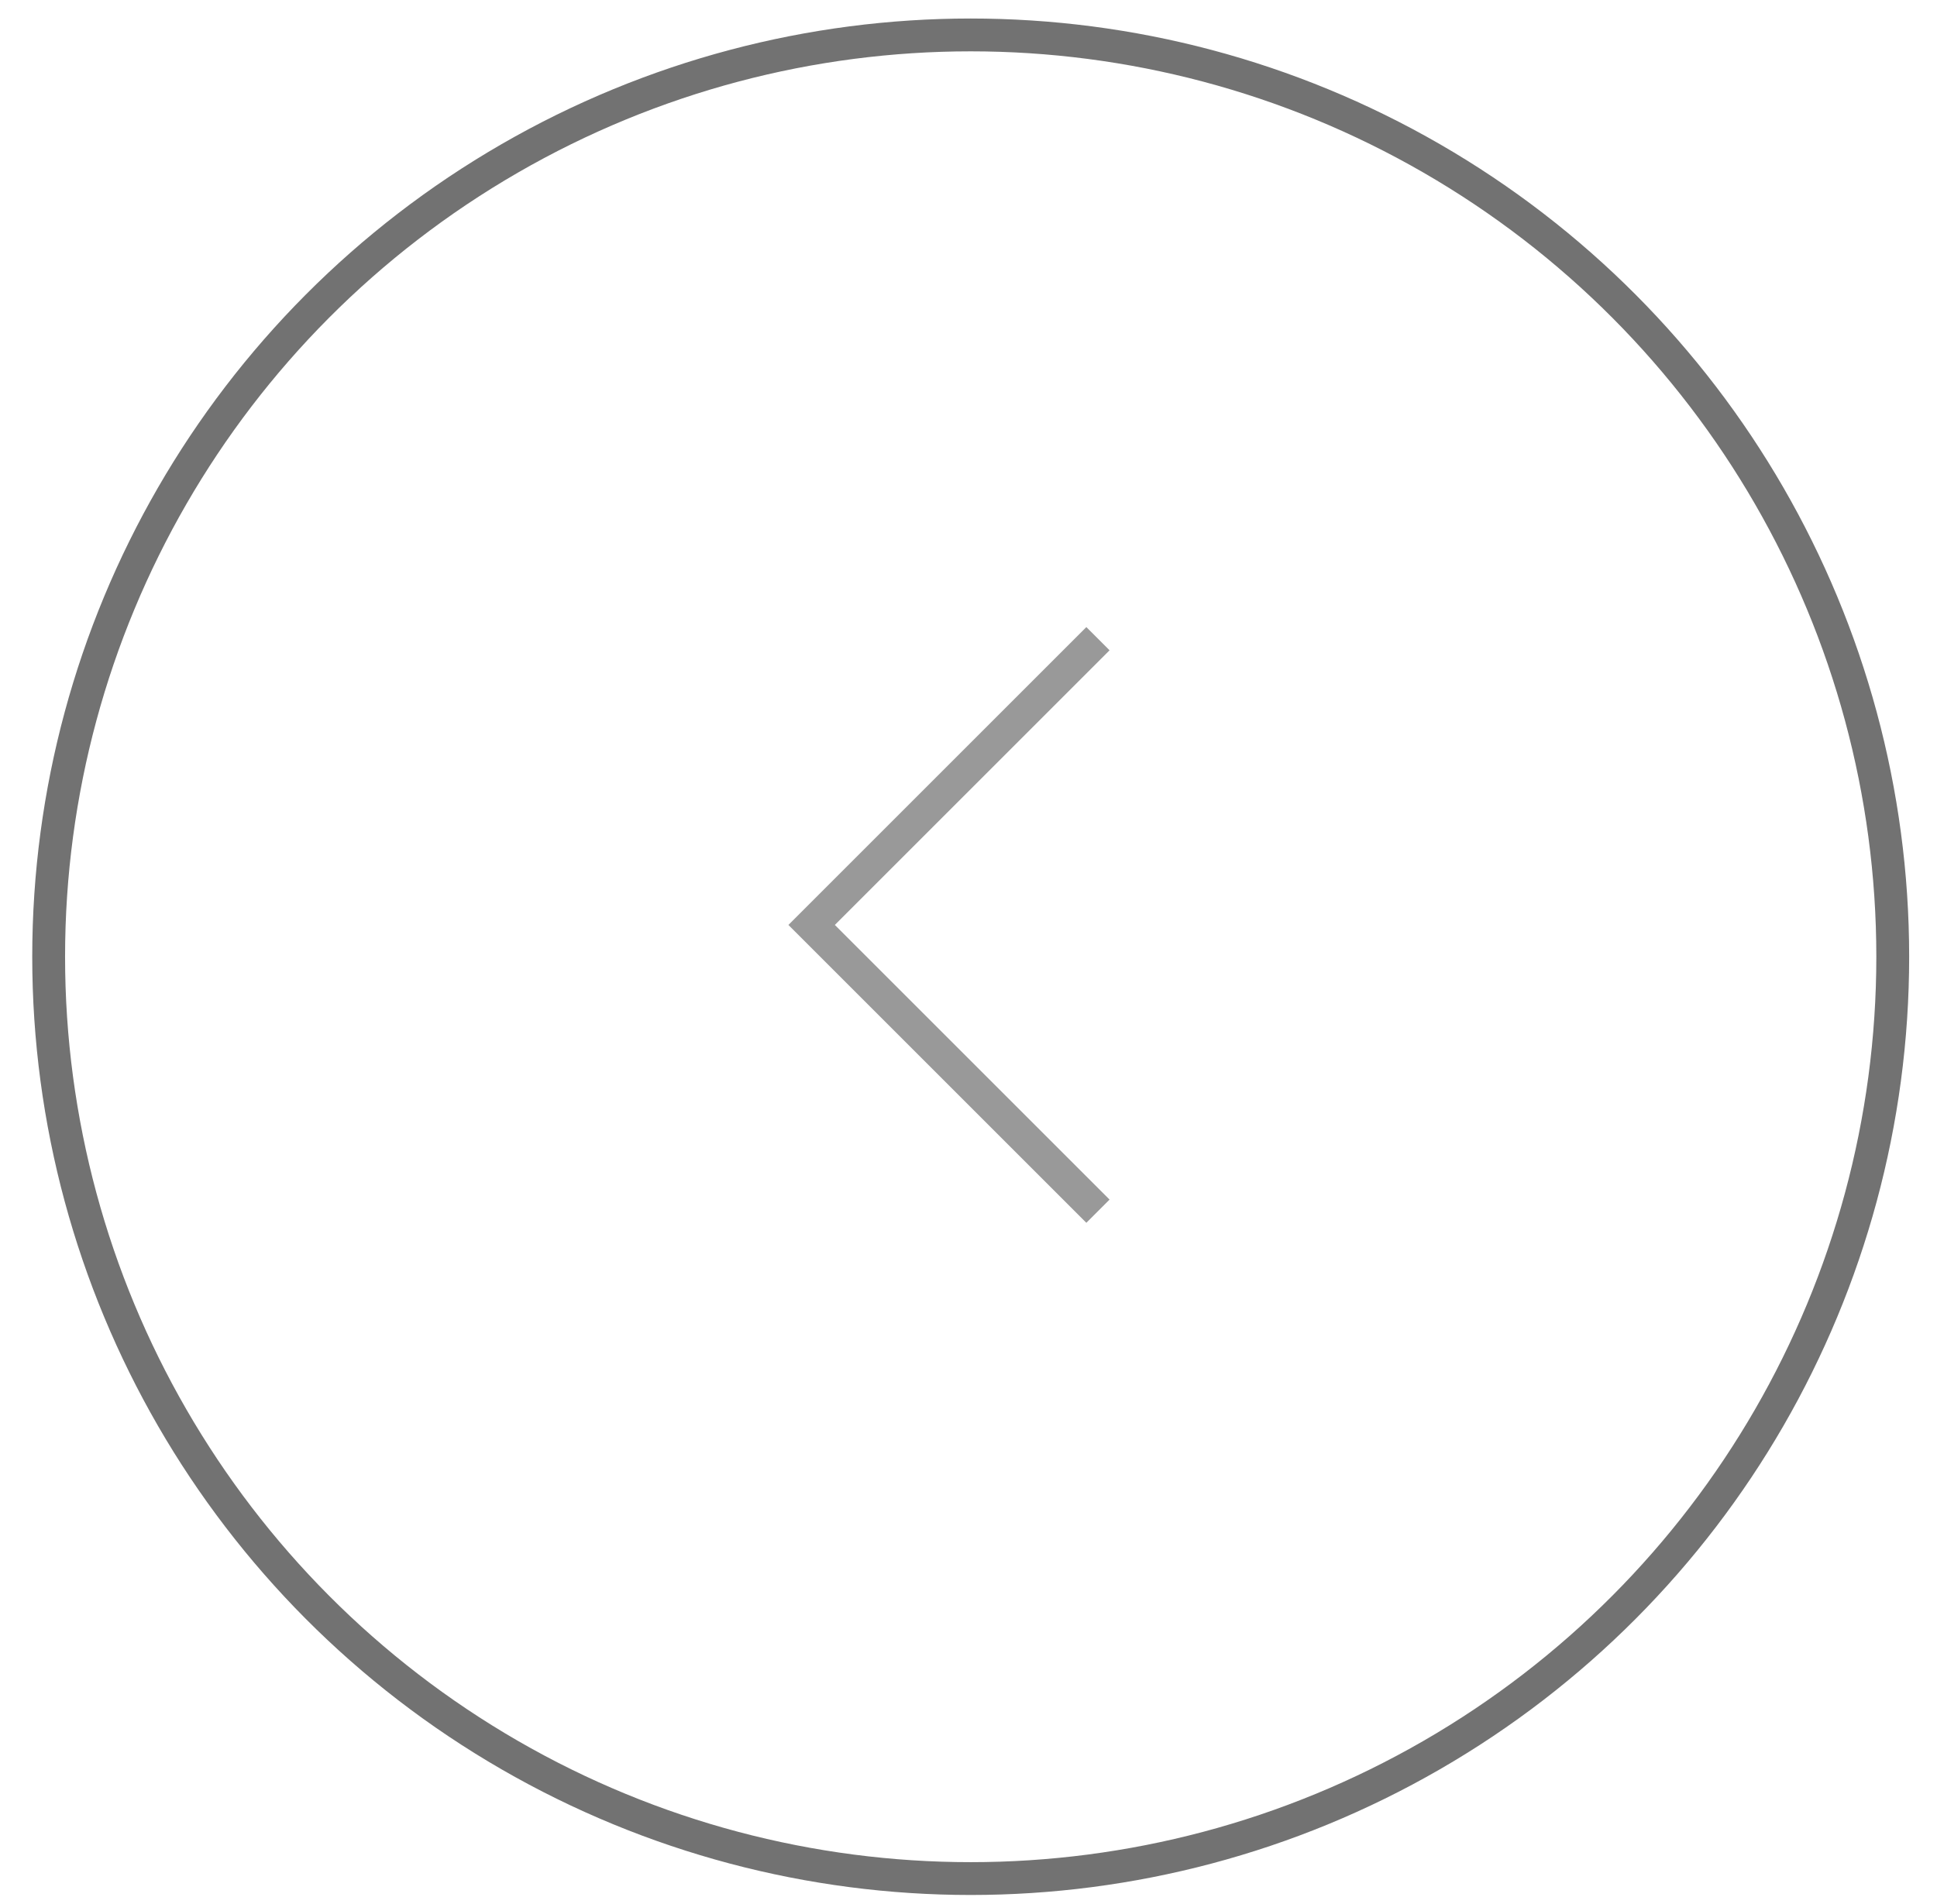 <?xml version="1.0" encoding="UTF-8"?> <svg xmlns="http://www.w3.org/2000/svg" width="59" height="58" viewBox="0 0 59 58" fill="none"><circle cx="29.567" cy="29.149" r="28.085" stroke="#727272"></circle><path d="M33.443 19.459L24.722 28.18L33.443 36.901" stroke="black" stroke-opacity="0.4"></path></svg> 